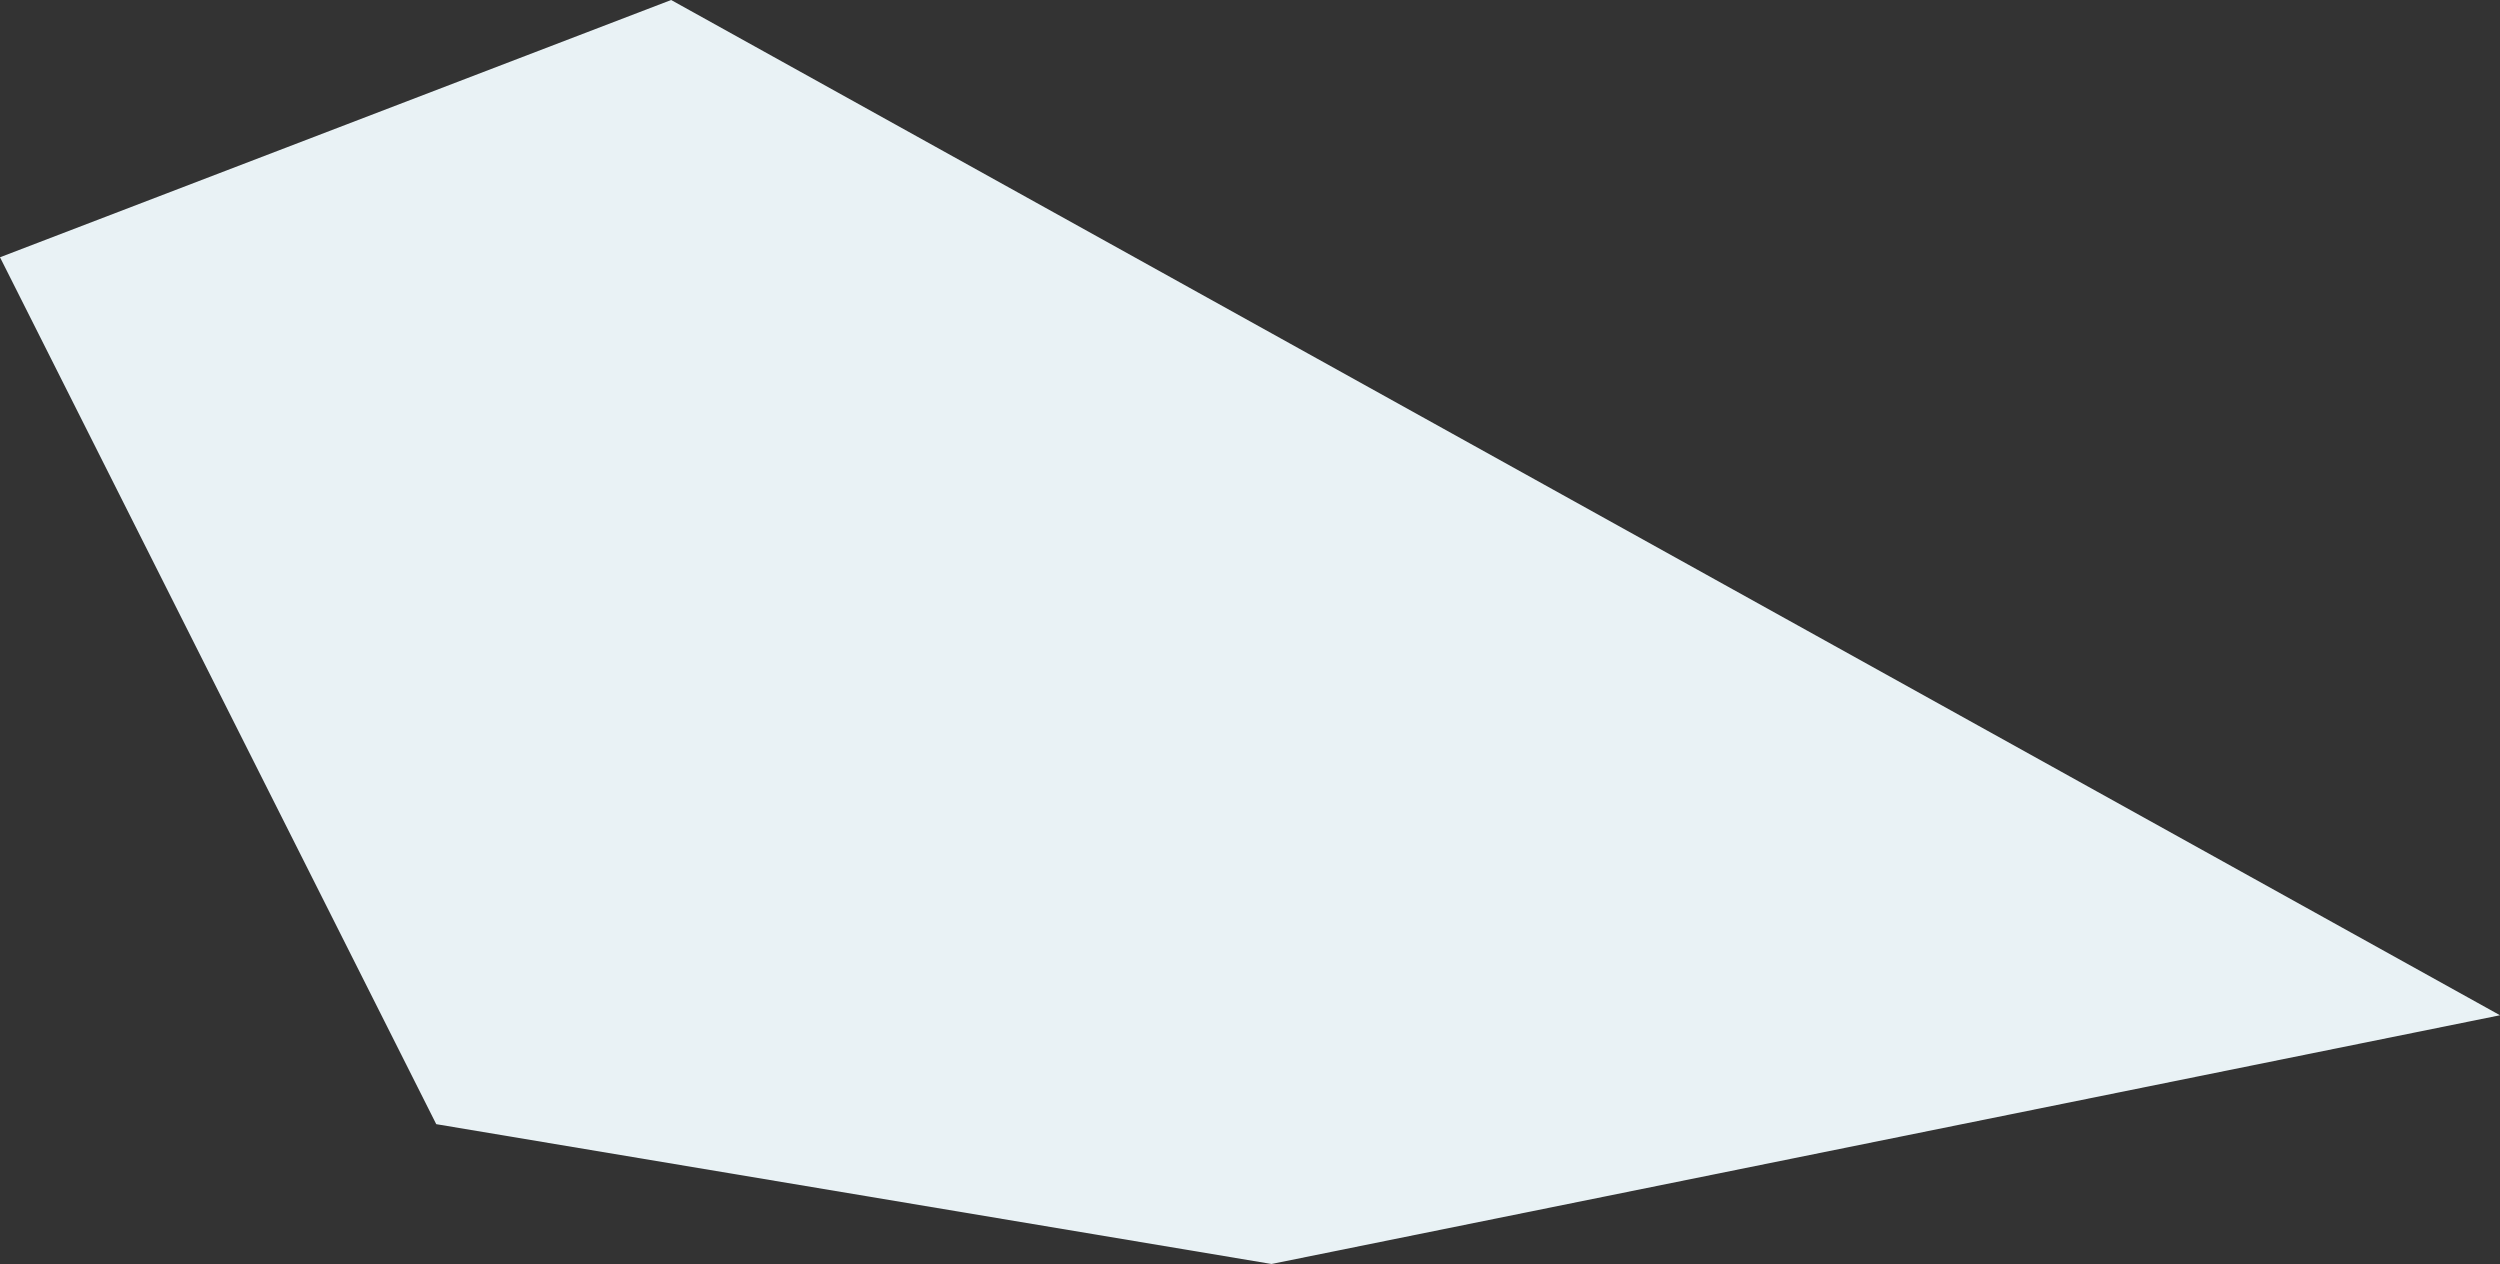 <?xml version="1.0" encoding="UTF-8"?> <svg xmlns="http://www.w3.org/2000/svg" width="1788" height="904" viewBox="0 0 1788 904" fill="none"><rect x="0" y="0" width="1788" height="904" fill="#333333" stroke="none"/> <path d="M312 804L909.373 904L1788 726.106L480 0L0 184L312 804Z" fill="url(#paint0_linear_218_711)"></path> <defs> <linearGradient id="paint0_linear_218_711" x1="650" y1="904" x2="650" y2="8" gradientUnits="userSpaceOnUse"> <stop stop-color="#E9F2F5"></stop> </linearGradient> </defs> </svg> 